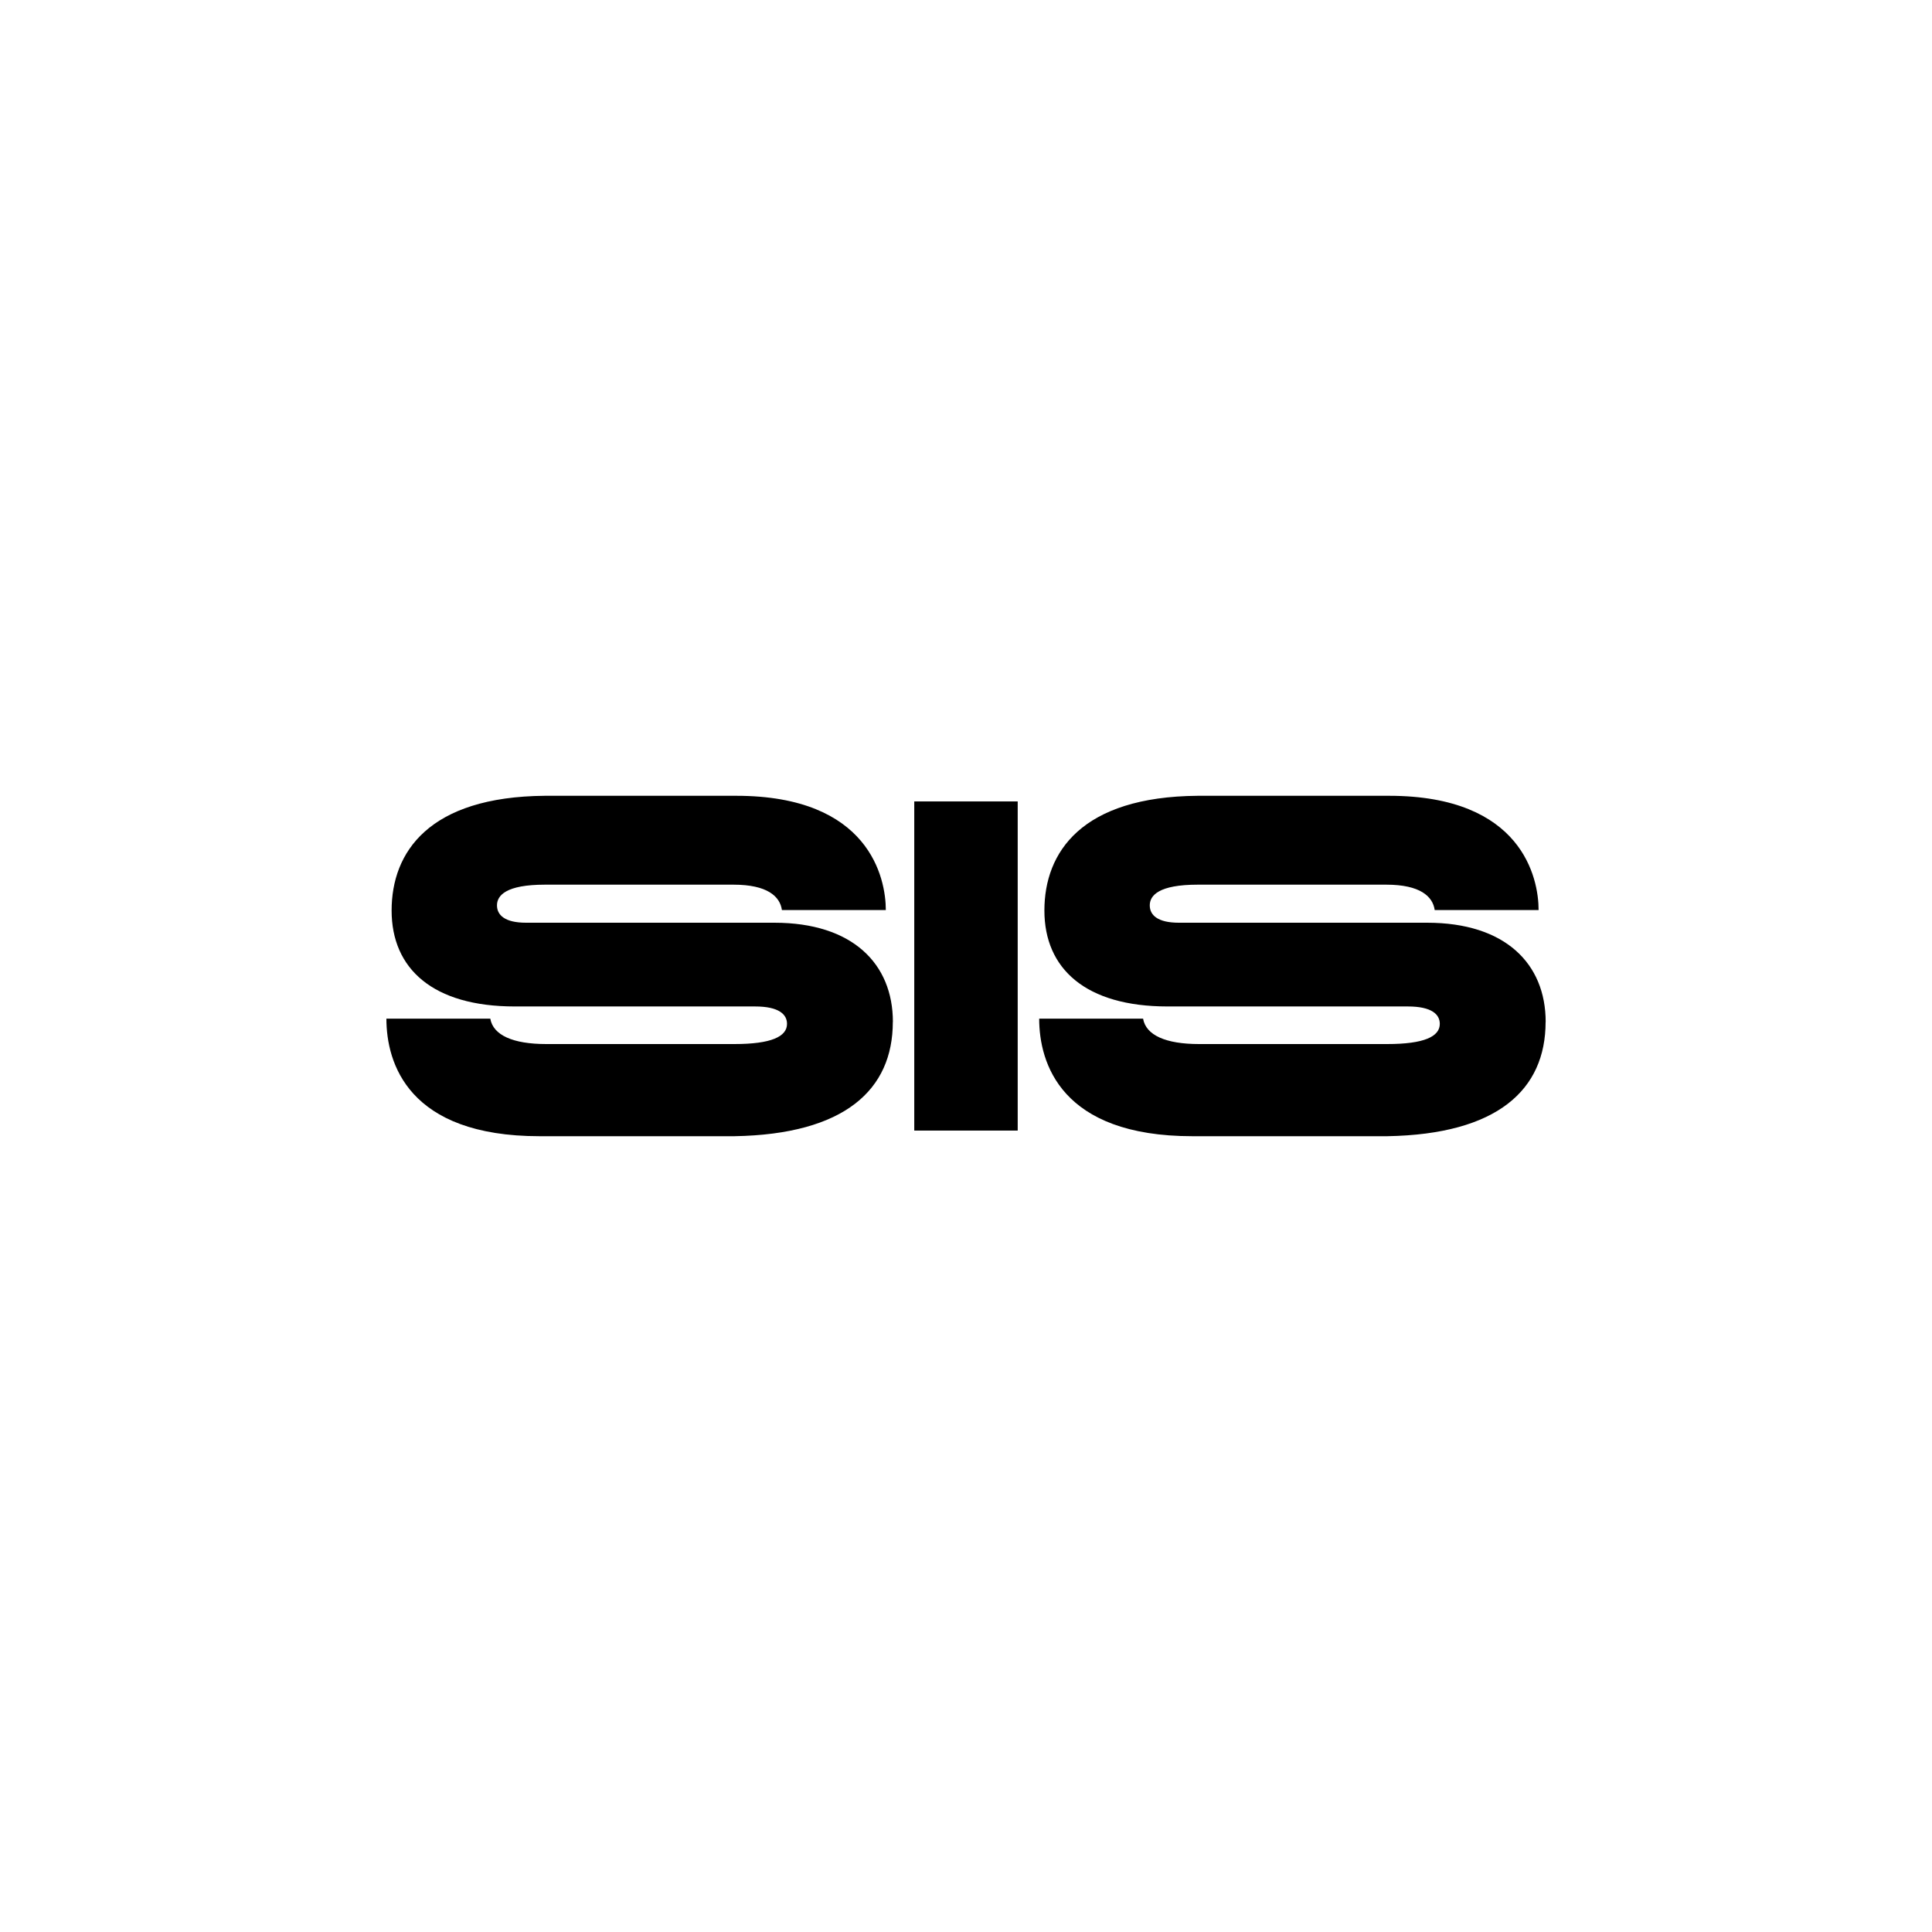 <?xml version="1.0" encoding="UTF-8"?> <svg xmlns="http://www.w3.org/2000/svg" xmlns:i="http://ns.adobe.com/AdobeIllustrator/10.0/" version="1.1" viewBox="0 0 500 500"><g><g id="_Слой_1" data-name="Слой_1"><g><path d="M231.06,264.48c0,17.52-12.41,29.08-41.01,29.57h-50.38c-34.07,0-39.67-18.98-39.67-30.42h26.89c.73,4.26,5.84,6.57,14.48,6.57h48.68c9.61,0,13.63-1.95,13.63-5.23,0-2.43-2.07-4.5-8.27-4.5h-62.18c-21.17,0-31.88-9.74-31.88-24.83s9.61-29.45,39.67-29.69h49.53c34.44,0,38.7,21.3,38.7,29.57h-26.89c-.49-3.53-3.77-6.57-12.53-6.57h-48.8c-10.1,0-12.41,2.8-12.41,5.35s2.07,4.5,7.54,4.5h64.25c20.2,0,30.67,10.59,30.67,25.68Z"></path><path d="M236.61,207.41h26.77v85.18h-26.77v-85.18Z"></path><path d="M400,264.48c0,17.52-12.41,29.08-41.01,29.57h-50.38c-34.07,0-39.67-18.98-39.67-30.42h26.89c.73,4.26,5.84,6.57,14.48,6.57h48.68c9.61,0,13.63-1.95,13.63-5.23,0-2.43-2.07-4.5-8.27-4.5h-62.18c-21.17,0-31.88-9.74-31.88-24.83s9.61-29.45,39.67-29.69h49.53c34.44,0,38.7,21.3,38.7,29.57h-26.89c-.49-3.53-3.77-6.57-12.53-6.57h-48.8c-10.1,0-12.41,2.8-12.41,5.35s2.07,4.5,7.54,4.5h64.25c20.2,0,30.67,10.59,30.67,25.68Z"></path></g></g></g></svg> 